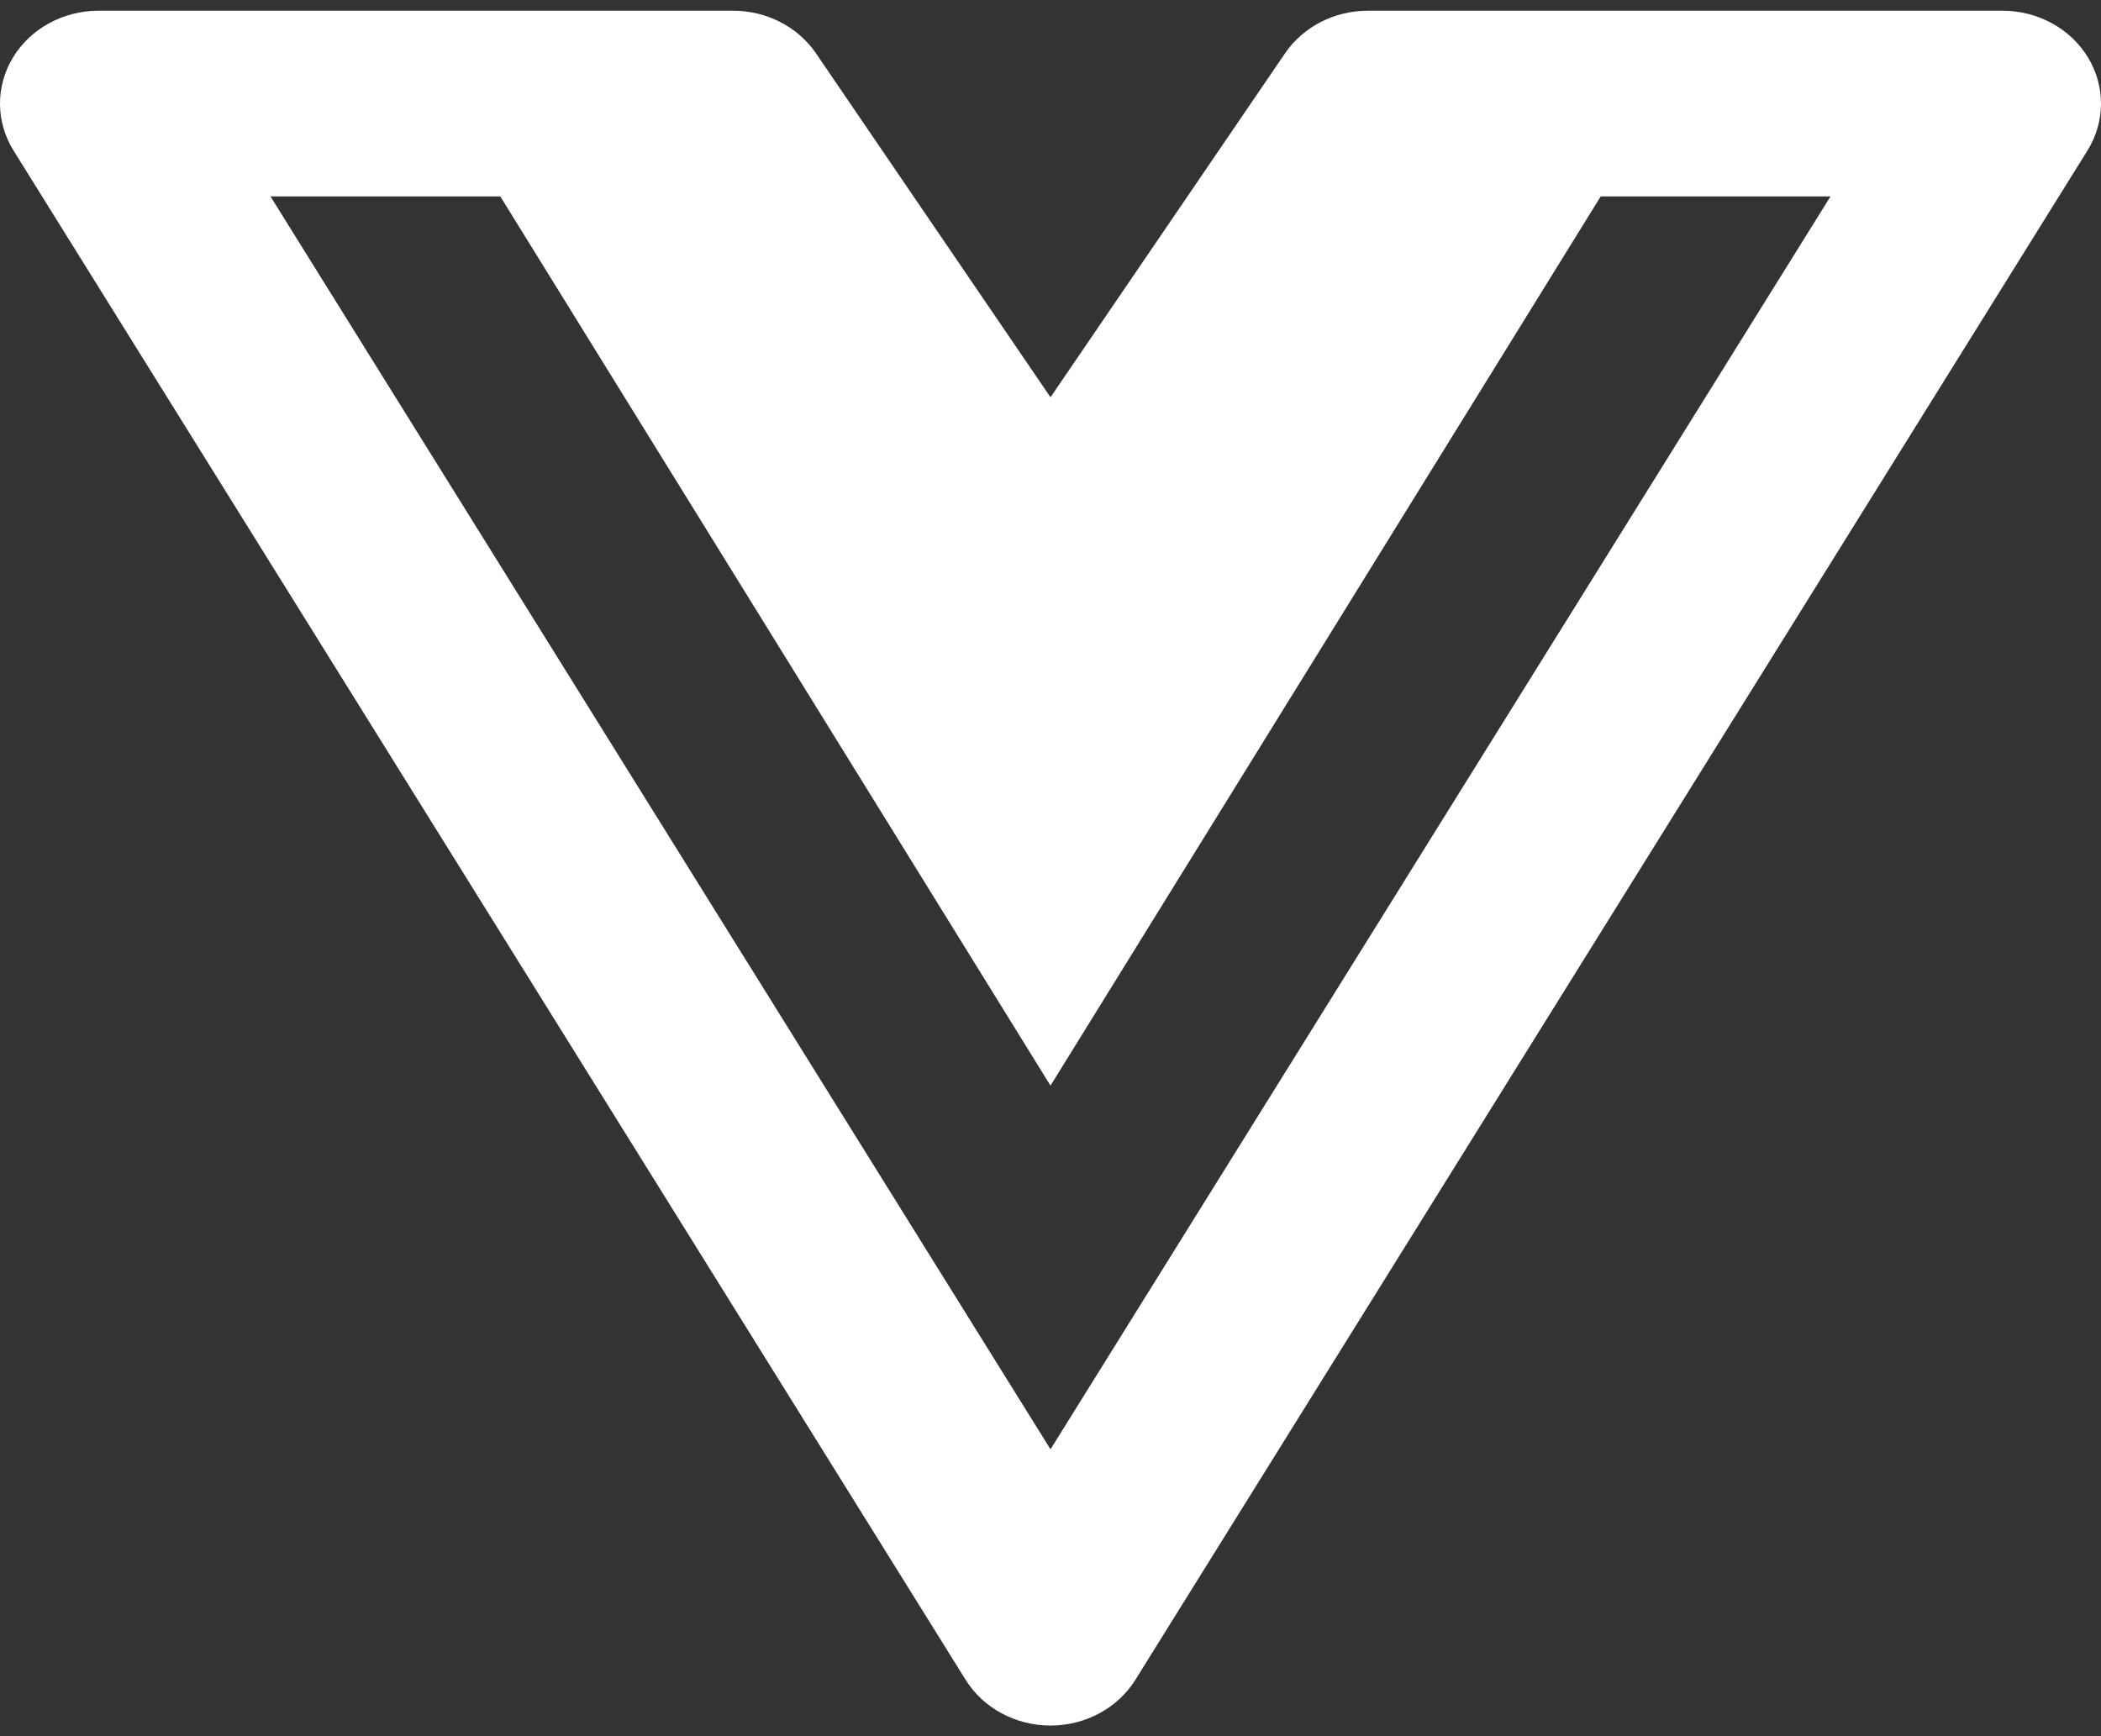 <svg width="98" height="81" viewBox="0 0 98 81" fill="none" xmlns="http://www.w3.org/2000/svg">
<rect x="0" y="0" width="98" height="81" fill="#333333" stroke="none"/>
<path d="M71.985 0.5H63.802C62.239 0.5 60.783 1.25 59.938 2.489L49 18.533L38.062 2.489C37.217 1.25 35.761 0.5 34.198 0.5H4.594C2.947 0.5 1.426 1.332 0.607 2.679C-0.211 4.027 -0.202 5.685 0.632 7.024L45.038 78.361C45.863 79.686 47.371 80.5 49 80.5C50.629 80.5 52.137 79.686 52.962 78.361L97.368 7.024C98.201 5.685 98.211 4.027 97.393 2.679C96.574 1.332 95.053 0.5 93.406 0.5H72.072C72.043 0.5 72.014 0.5 71.985 0.5ZM23.336 9.163L49 50.647L74.664 9.163H85.383L49 67.612L12.617 9.163H23.336Z" fill="white"/>
</svg>
